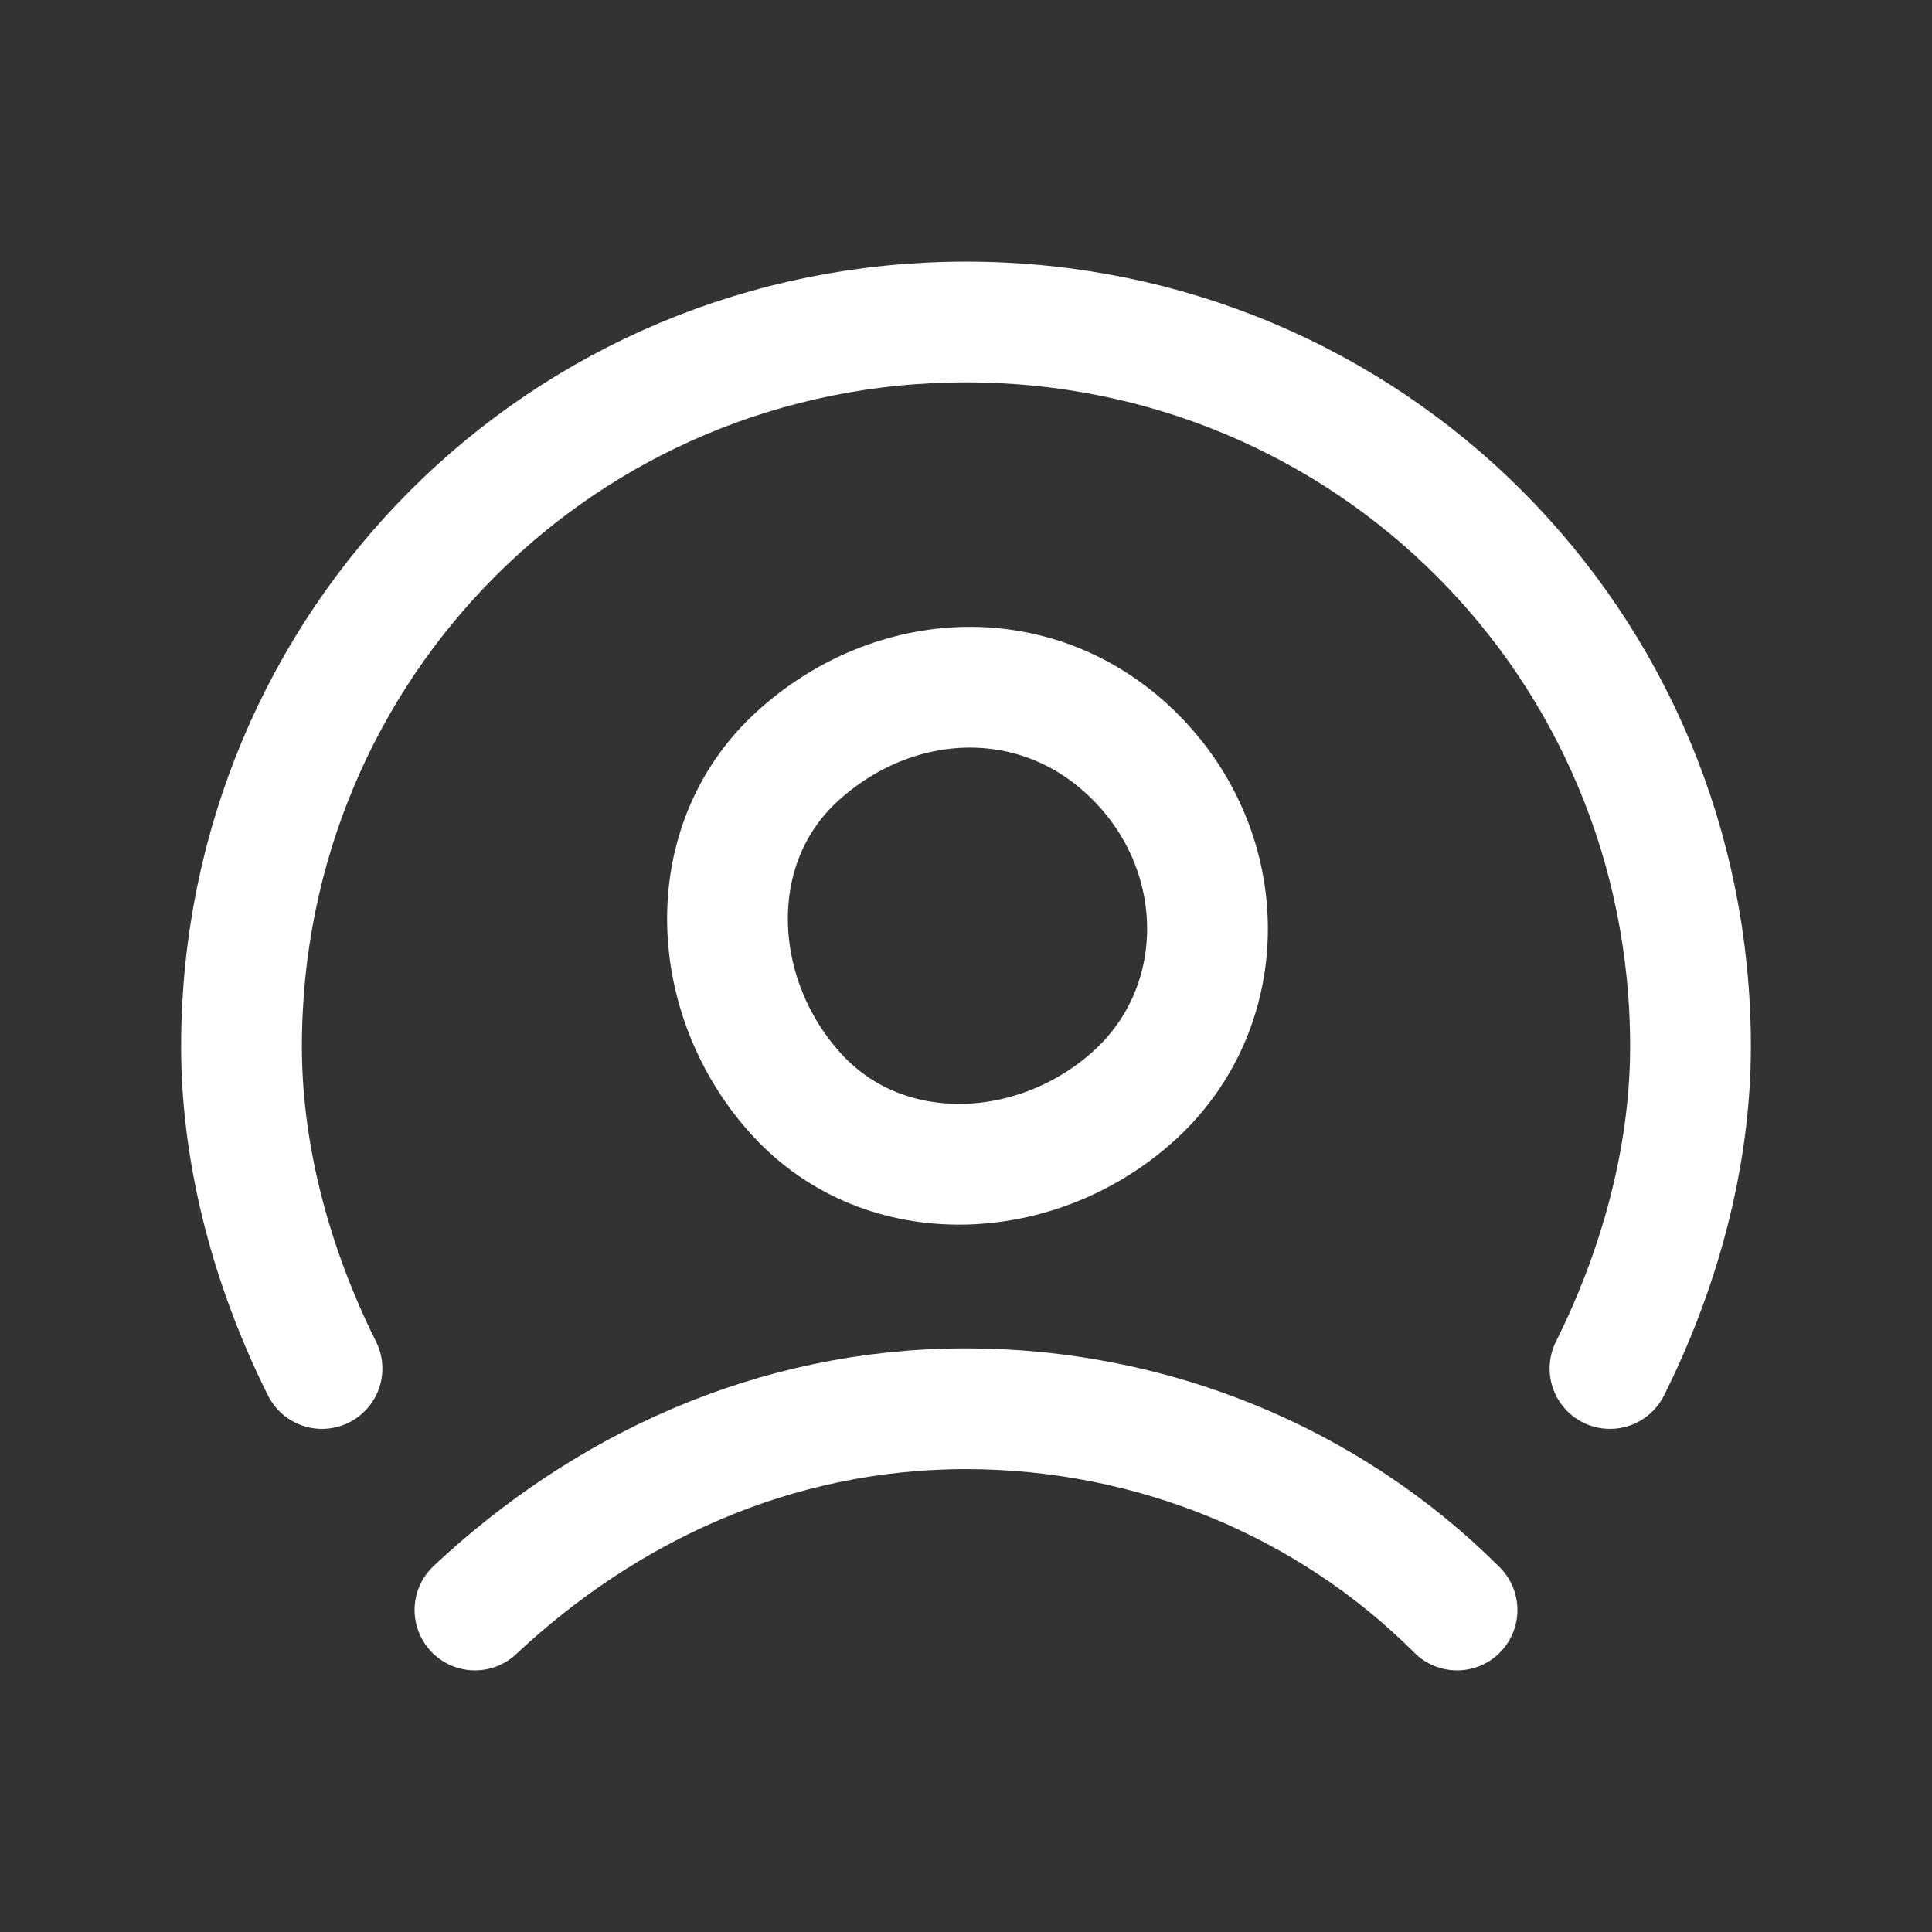<svg xmlns="http://www.w3.org/2000/svg" viewBox="0 0 24 24" width="56" height="56"><rect x="0" y="0" width="24" height="24" fill="#333333" stroke="none"/><title>User,Profile</title><g class="nc-icon-wrapper" fill="#ffffff"><path class="st0" d="M5.9 20c1.6-1.5 3.7-2.5 6.1-2.5 2.3 0 4.5.9 6.1 2.5" fill="none" stroke="#ffffff" stroke-width="1.5" stroke-linecap="round" stroke-linejoin="round"/><path class="st0" d="M14.1 9.4c1.2 1.2 1.2 3.1 0 4.2s-3.1 1.2-4.2 0-1.2-3.1 0-4.2 3-1.2 4.2 0" fill="none" stroke="#ffffff" stroke-width="1.5" stroke-linecap="round" stroke-linejoin="round"/><path class="st0" d="M4 17c-.6-1.2-1-2.6-1-4 0-5 4-9 9-9s9 4 9 9c0 1.4-.4 2.8-1 4" fill="none" stroke="#ffffff" stroke-width="1.5" stroke-linecap="round" stroke-linejoin="round"/><path class="st1" d="M0 0h24v24H0V0z" style="" fill="none"/></g></svg>